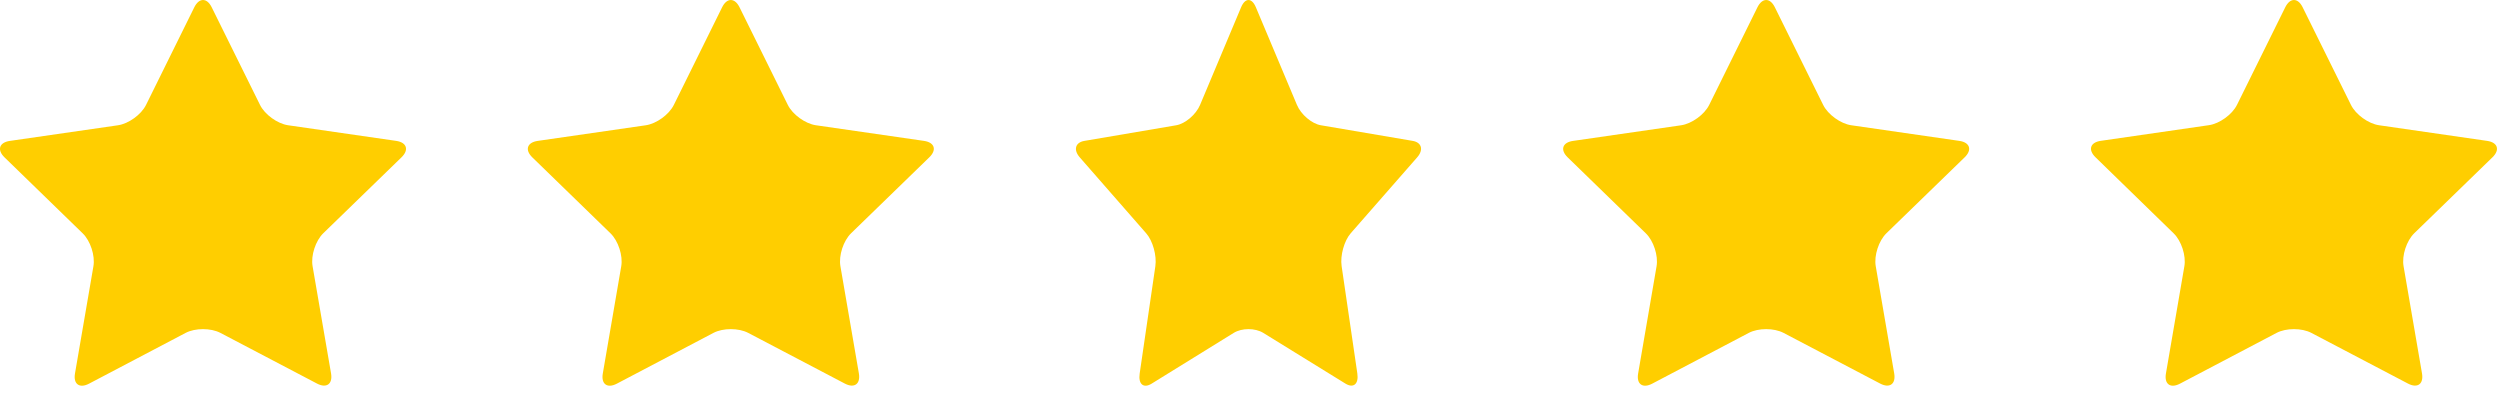 <svg width="100" height="16" viewBox="0 0 100 16" fill="none" xmlns="http://www.w3.org/2000/svg">
<path d="M7.773 0.289C7.965 -0.096 8.277 -0.096 8.467 0.289L10.401 4.197C10.591 4.582 11.097 4.948 11.523 5.01L15.846 5.635C16.272 5.697 16.369 5.993 16.06 6.293L12.932 9.329C12.623 9.629 12.43 10.221 12.503 10.645L13.242 14.936C13.315 15.36 13.062 15.543 12.681 15.343L8.815 13.315C8.433 13.115 7.808 13.115 7.427 13.315L3.561 15.347C3.179 15.547 2.927 15.365 2.999 14.941L3.737 10.649C3.81 10.226 3.617 9.633 3.308 9.334L0.181 6.295C-0.128 5.994 -0.032 5.698 0.396 5.636L4.718 5.011C5.145 4.949 5.649 4.584 5.841 4.198L7.773 0.289Z" fill="#FFCE00"/>
<path d="M28.886 0.289C29.077 -0.096 29.389 -0.096 29.58 0.289L31.513 4.197C31.704 4.582 32.209 4.948 32.636 5.01L36.958 5.635C37.385 5.697 37.481 5.993 37.172 6.293L34.045 9.329C33.736 9.629 33.543 10.221 33.616 10.645L34.355 14.936C34.427 15.36 34.174 15.543 33.793 15.343L29.927 13.315C29.545 13.115 28.92 13.115 28.539 13.315L24.673 15.347C24.291 15.547 24.039 15.365 24.112 14.941L24.85 10.649C24.923 10.226 24.73 9.633 24.421 9.334L21.293 6.295C20.985 5.994 21.082 5.698 21.508 5.636L25.831 5.011C26.257 4.949 26.762 4.584 26.953 4.198L28.886 0.289Z" fill="#FFCE00"/>
<path d="M49.645 0.289C49.807 -0.096 50.072 -0.096 50.234 0.289L51.878 4.197C52.04 4.582 52.47 4.948 52.832 5.01L56.506 5.635C56.869 5.697 56.951 5.993 56.688 6.293L54.03 9.329C53.767 9.629 53.603 10.221 53.665 10.645L54.293 14.936C54.355 15.36 54.14 15.543 53.816 15.343L50.53 13.315C50.205 13.115 49.674 13.115 49.35 13.315L46.064 15.347C45.739 15.547 45.525 15.365 45.587 14.941L46.214 10.649C46.276 10.226 46.112 9.633 45.849 9.334L43.191 6.295C42.928 5.994 43.011 5.698 43.374 5.636L47.048 5.011C47.41 4.949 47.839 4.584 48.002 4.198L49.645 0.289Z" fill="#FFCE00"/>
<path d="M70.299 0.289C70.491 -0.096 70.803 -0.096 70.993 0.289L72.927 4.197C73.117 4.582 73.623 4.948 74.049 5.01L78.372 5.635C78.798 5.697 78.895 5.993 78.586 6.293L75.458 9.329C75.149 9.629 74.957 10.221 75.029 10.645L75.768 14.936C75.841 15.36 75.588 15.543 75.207 15.343L71.341 13.315C70.959 13.115 70.334 13.115 69.953 13.315L66.087 15.347C65.705 15.547 65.453 15.365 65.525 14.941L66.263 10.649C66.336 10.226 66.143 9.633 65.834 9.334L62.707 6.295C62.398 5.994 62.495 5.698 62.922 5.636L67.244 5.011C67.671 4.949 68.175 4.584 68.367 4.198L70.299 0.289Z" fill="#FFCE00"/>
<path d="M91.411 0.289C91.603 -0.096 91.915 -0.096 92.105 0.289L94.039 4.197C94.229 4.582 94.735 4.948 95.162 5.01L99.484 5.635C99.911 5.697 100.007 5.993 99.698 6.293L96.571 9.329C96.262 9.629 96.069 10.221 96.142 10.645L96.88 14.936C96.953 15.36 96.701 15.543 96.319 15.343L92.453 13.315C92.071 13.115 91.446 13.115 91.065 13.315L87.198 15.347C86.816 15.547 86.564 15.365 86.637 14.941L87.375 10.649C87.448 10.226 87.255 9.633 86.946 9.334L83.82 6.291C83.511 5.99 83.608 5.694 84.034 5.633L88.357 5.007C88.784 4.946 89.289 4.58 89.48 4.194L91.411 0.289Z" fill="#FFCE00"/>
</svg>
